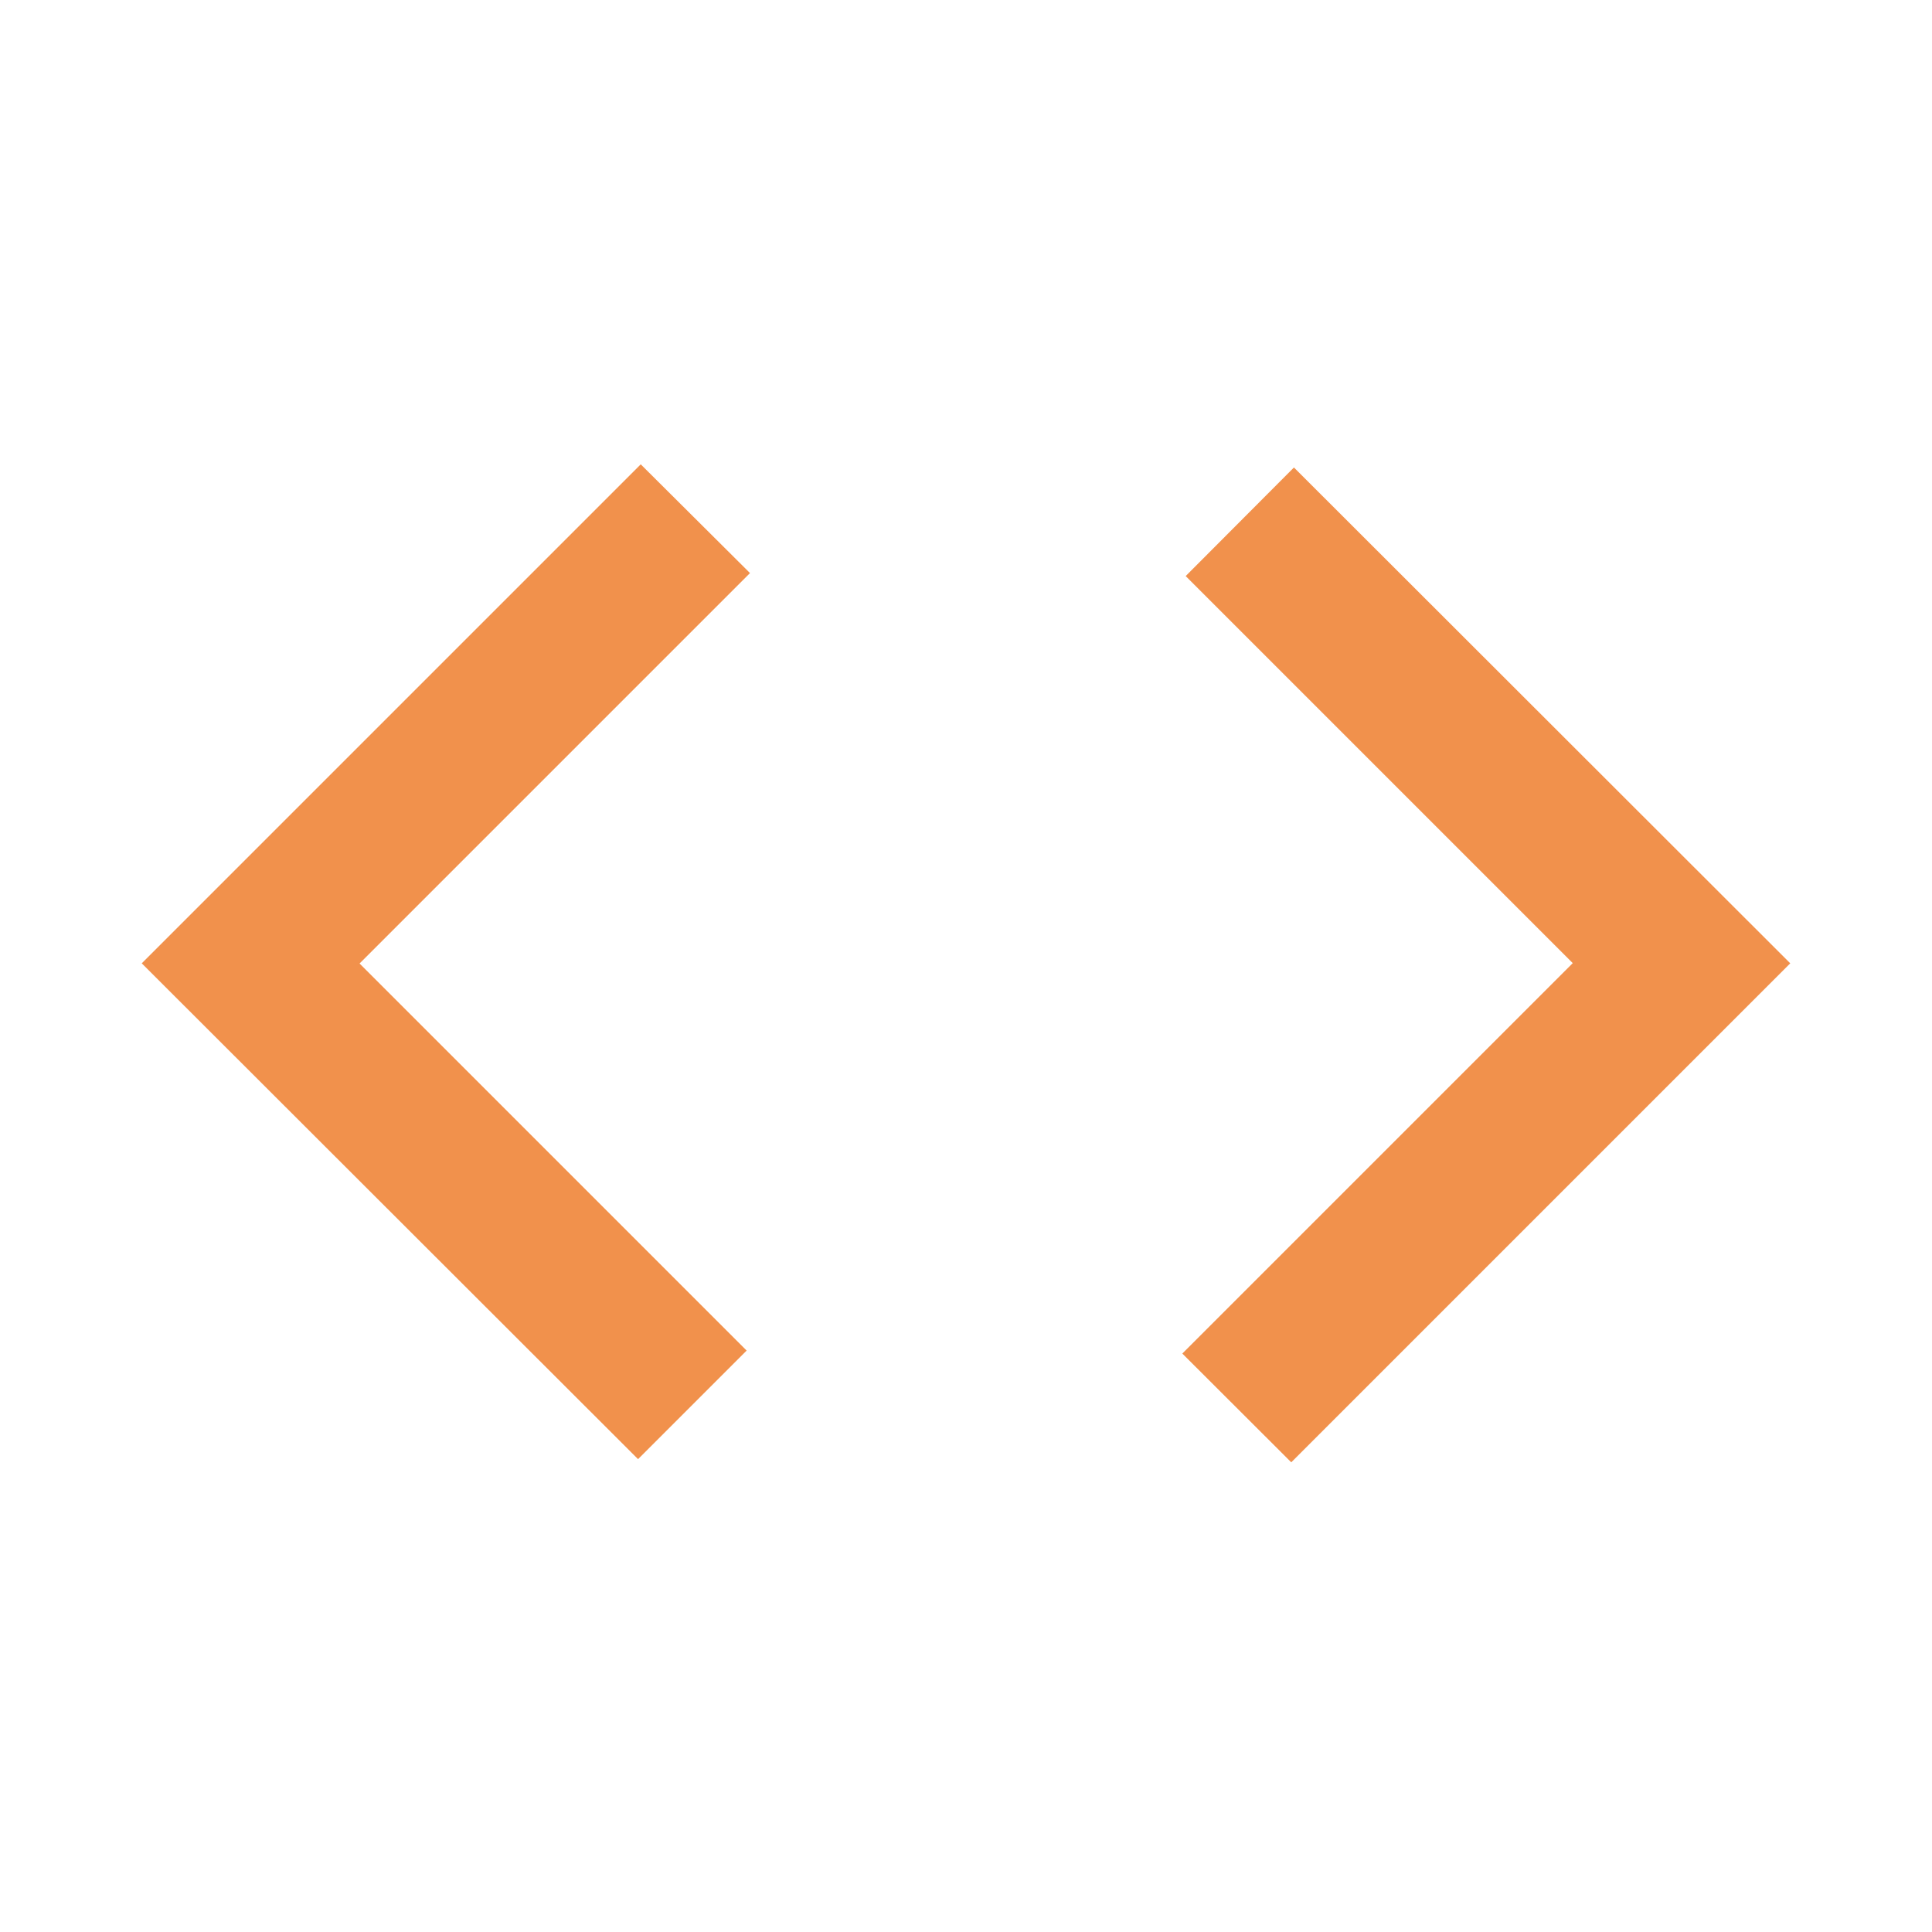 <svg xmlns="http://www.w3.org/2000/svg" height="40px" viewBox="0 -960 960 960" width="40px" fill="#F1914C"><path d="M317.05-234.96 70.43-481.33l247.95-247.95 54.29 54.04-194 194L371-288.91l-53.95 53.95Zm324.57 1.58-54.13-54.05 194-194-192.33-192.33 53.79-53.95 246.62 246.38-247.95 247.95Z"/></svg>